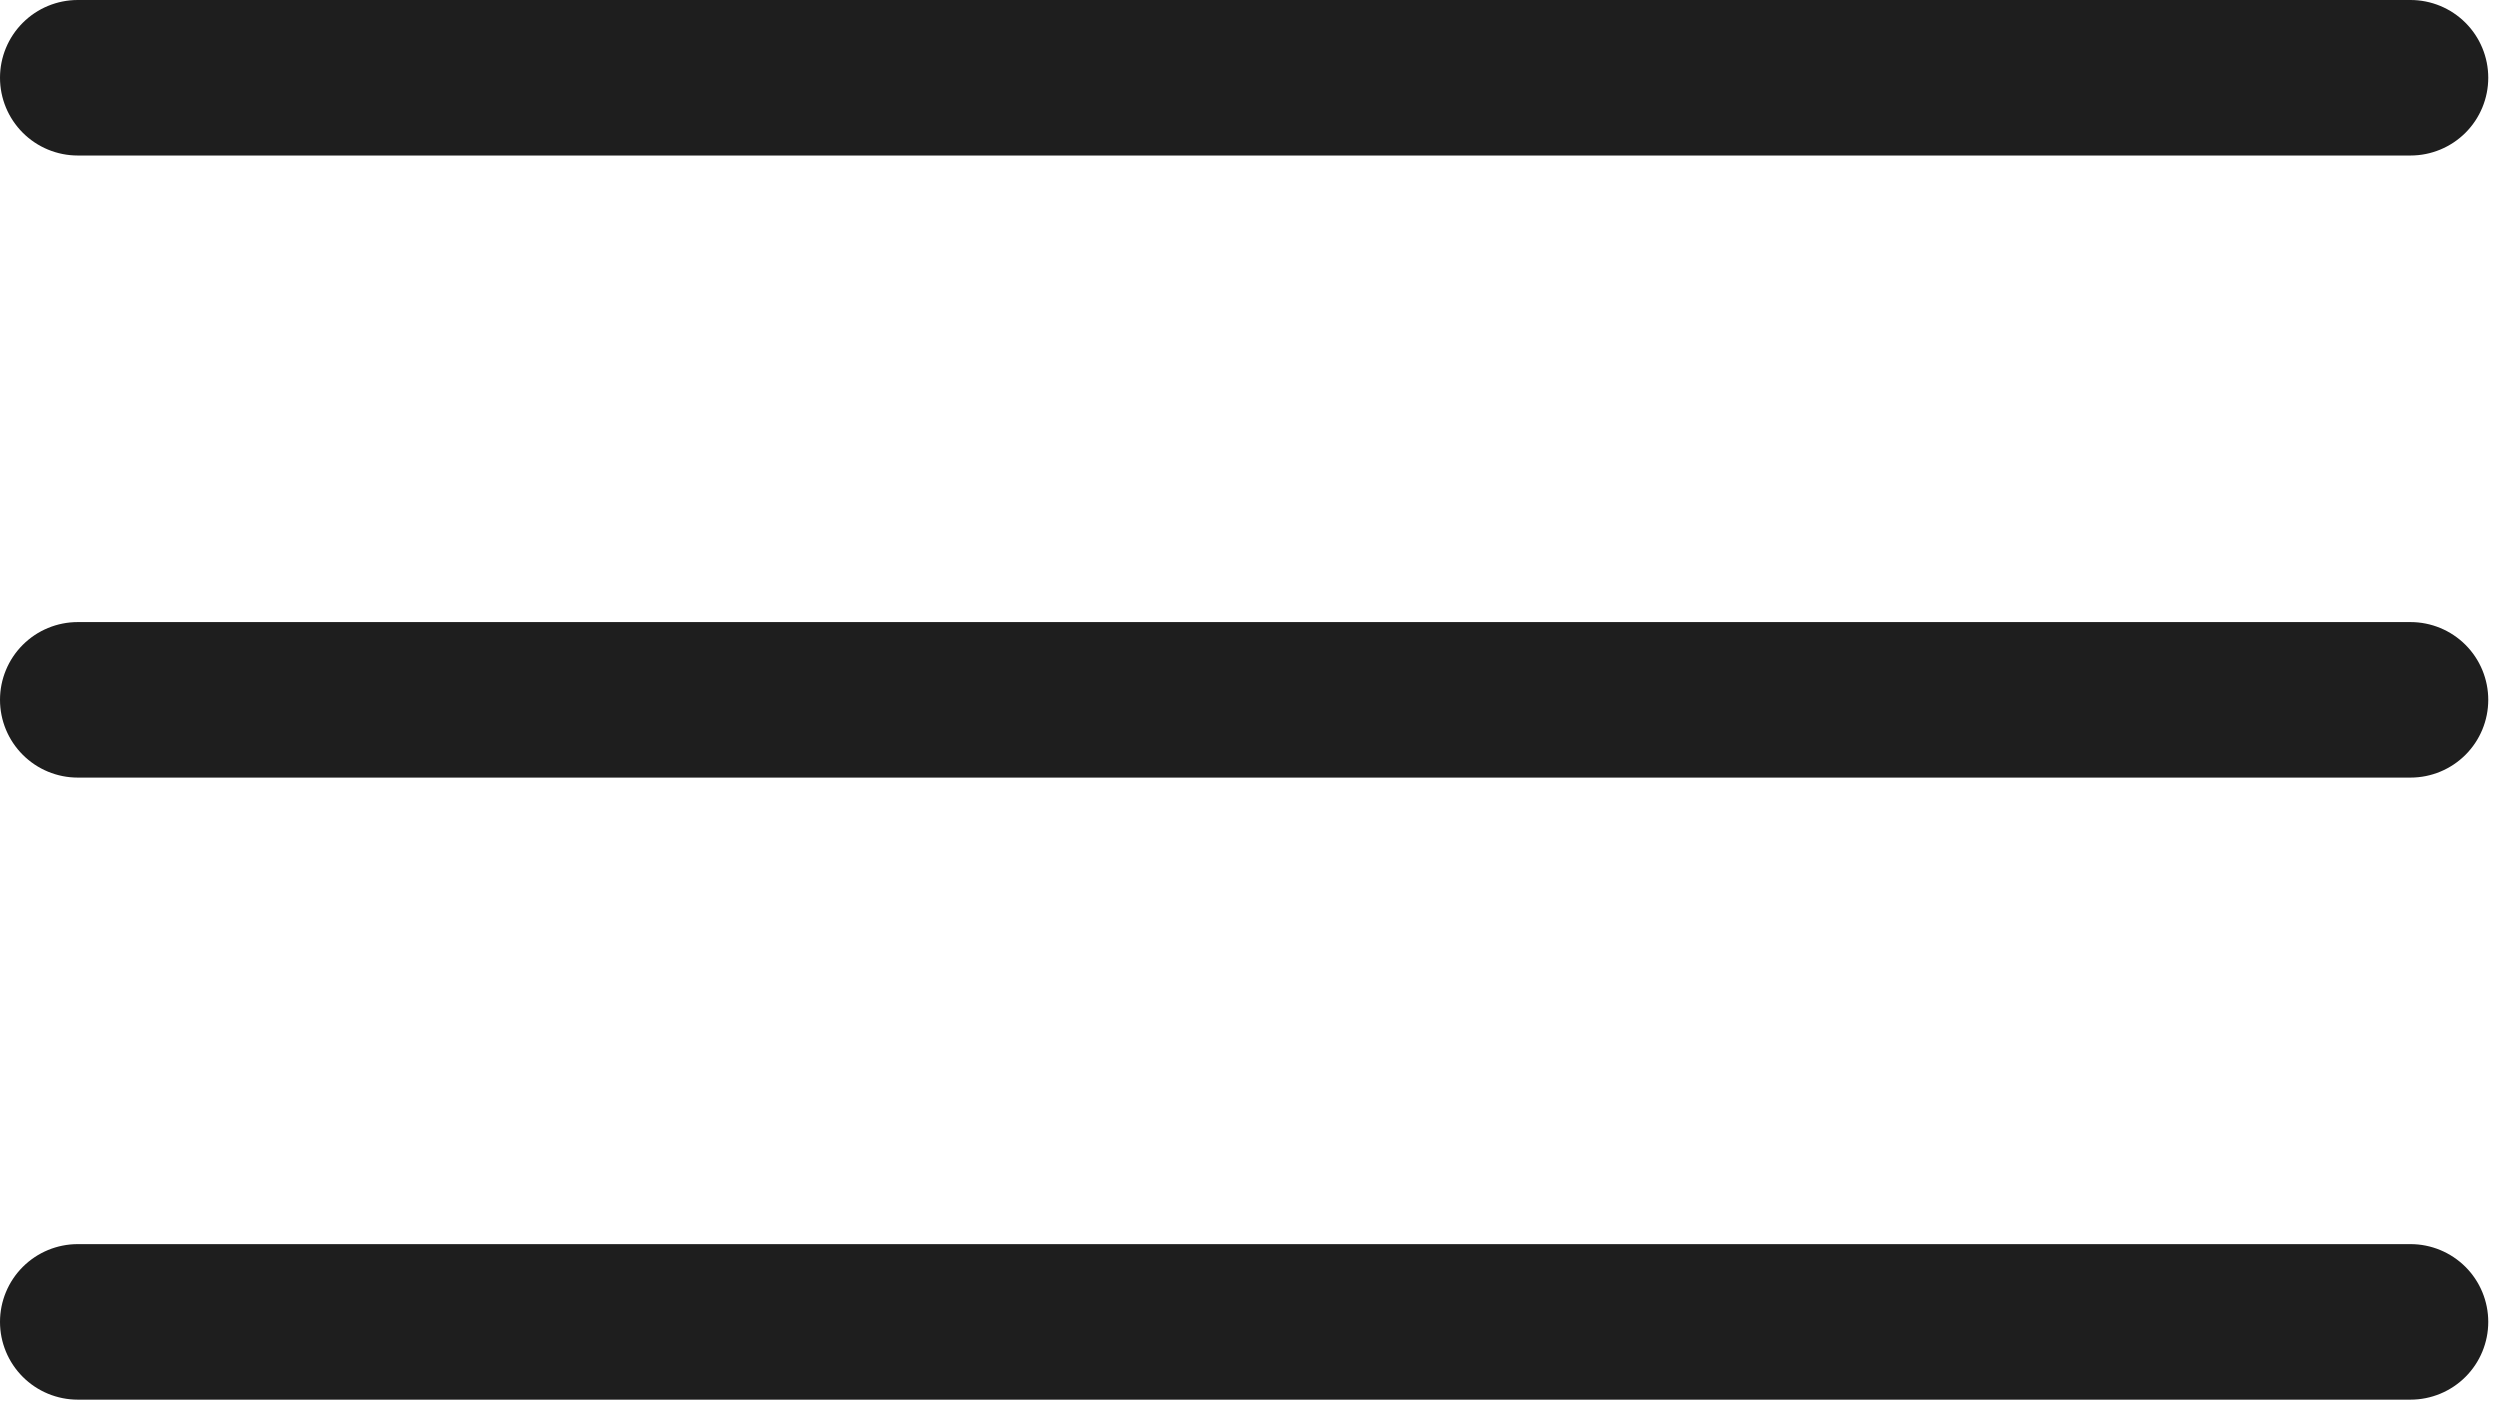 <?xml version="1.0" encoding="UTF-8"?> <svg xmlns="http://www.w3.org/2000/svg" width="142" height="80" viewBox="0 0 142 80" fill="none"><path d="M136.917 8.833H4.417C3.245 8.833 2.122 8.368 1.294 7.54C0.465 6.711 0 5.588 0 4.417C0 3.245 0.465 2.122 1.294 1.294C2.122 0.465 3.245 0 4.417 0H136.917C138.088 0 139.211 0.465 140.04 1.294C140.868 2.122 141.333 3.245 141.333 4.417C141.333 5.588 140.868 6.711 140.04 7.54C139.211 8.368 138.088 8.833 136.917 8.833Z" fill="#1E1E1E"></path><path d="M136.917 44.167H4.417C3.245 44.167 2.122 43.702 1.294 42.873C0.465 42.045 0 40.922 0 39.75C0 38.579 0.465 37.455 1.294 36.627C2.122 35.799 3.245 35.334 4.417 35.334H136.917C138.088 35.334 139.211 35.799 140.04 36.627C140.868 37.455 141.333 38.579 141.333 39.75C141.333 40.922 140.868 42.045 140.04 42.873C139.211 43.702 138.088 44.167 136.917 44.167Z" fill="#1E1E1E"></path><path d="M136.917 79.5H4.417C3.245 79.5 2.122 79.034 1.294 78.206C0.465 77.378 0 76.254 0 75.083C0 73.912 0.465 72.788 1.294 71.96C2.122 71.132 3.245 70.666 4.417 70.666H136.917C138.088 70.666 139.211 71.132 140.04 71.96C140.868 72.788 141.333 73.912 141.333 75.083C141.333 76.254 140.868 77.378 140.04 78.206C139.211 79.034 138.088 79.5 136.917 79.5Z" fill="#1E1E1E"></path></svg> 